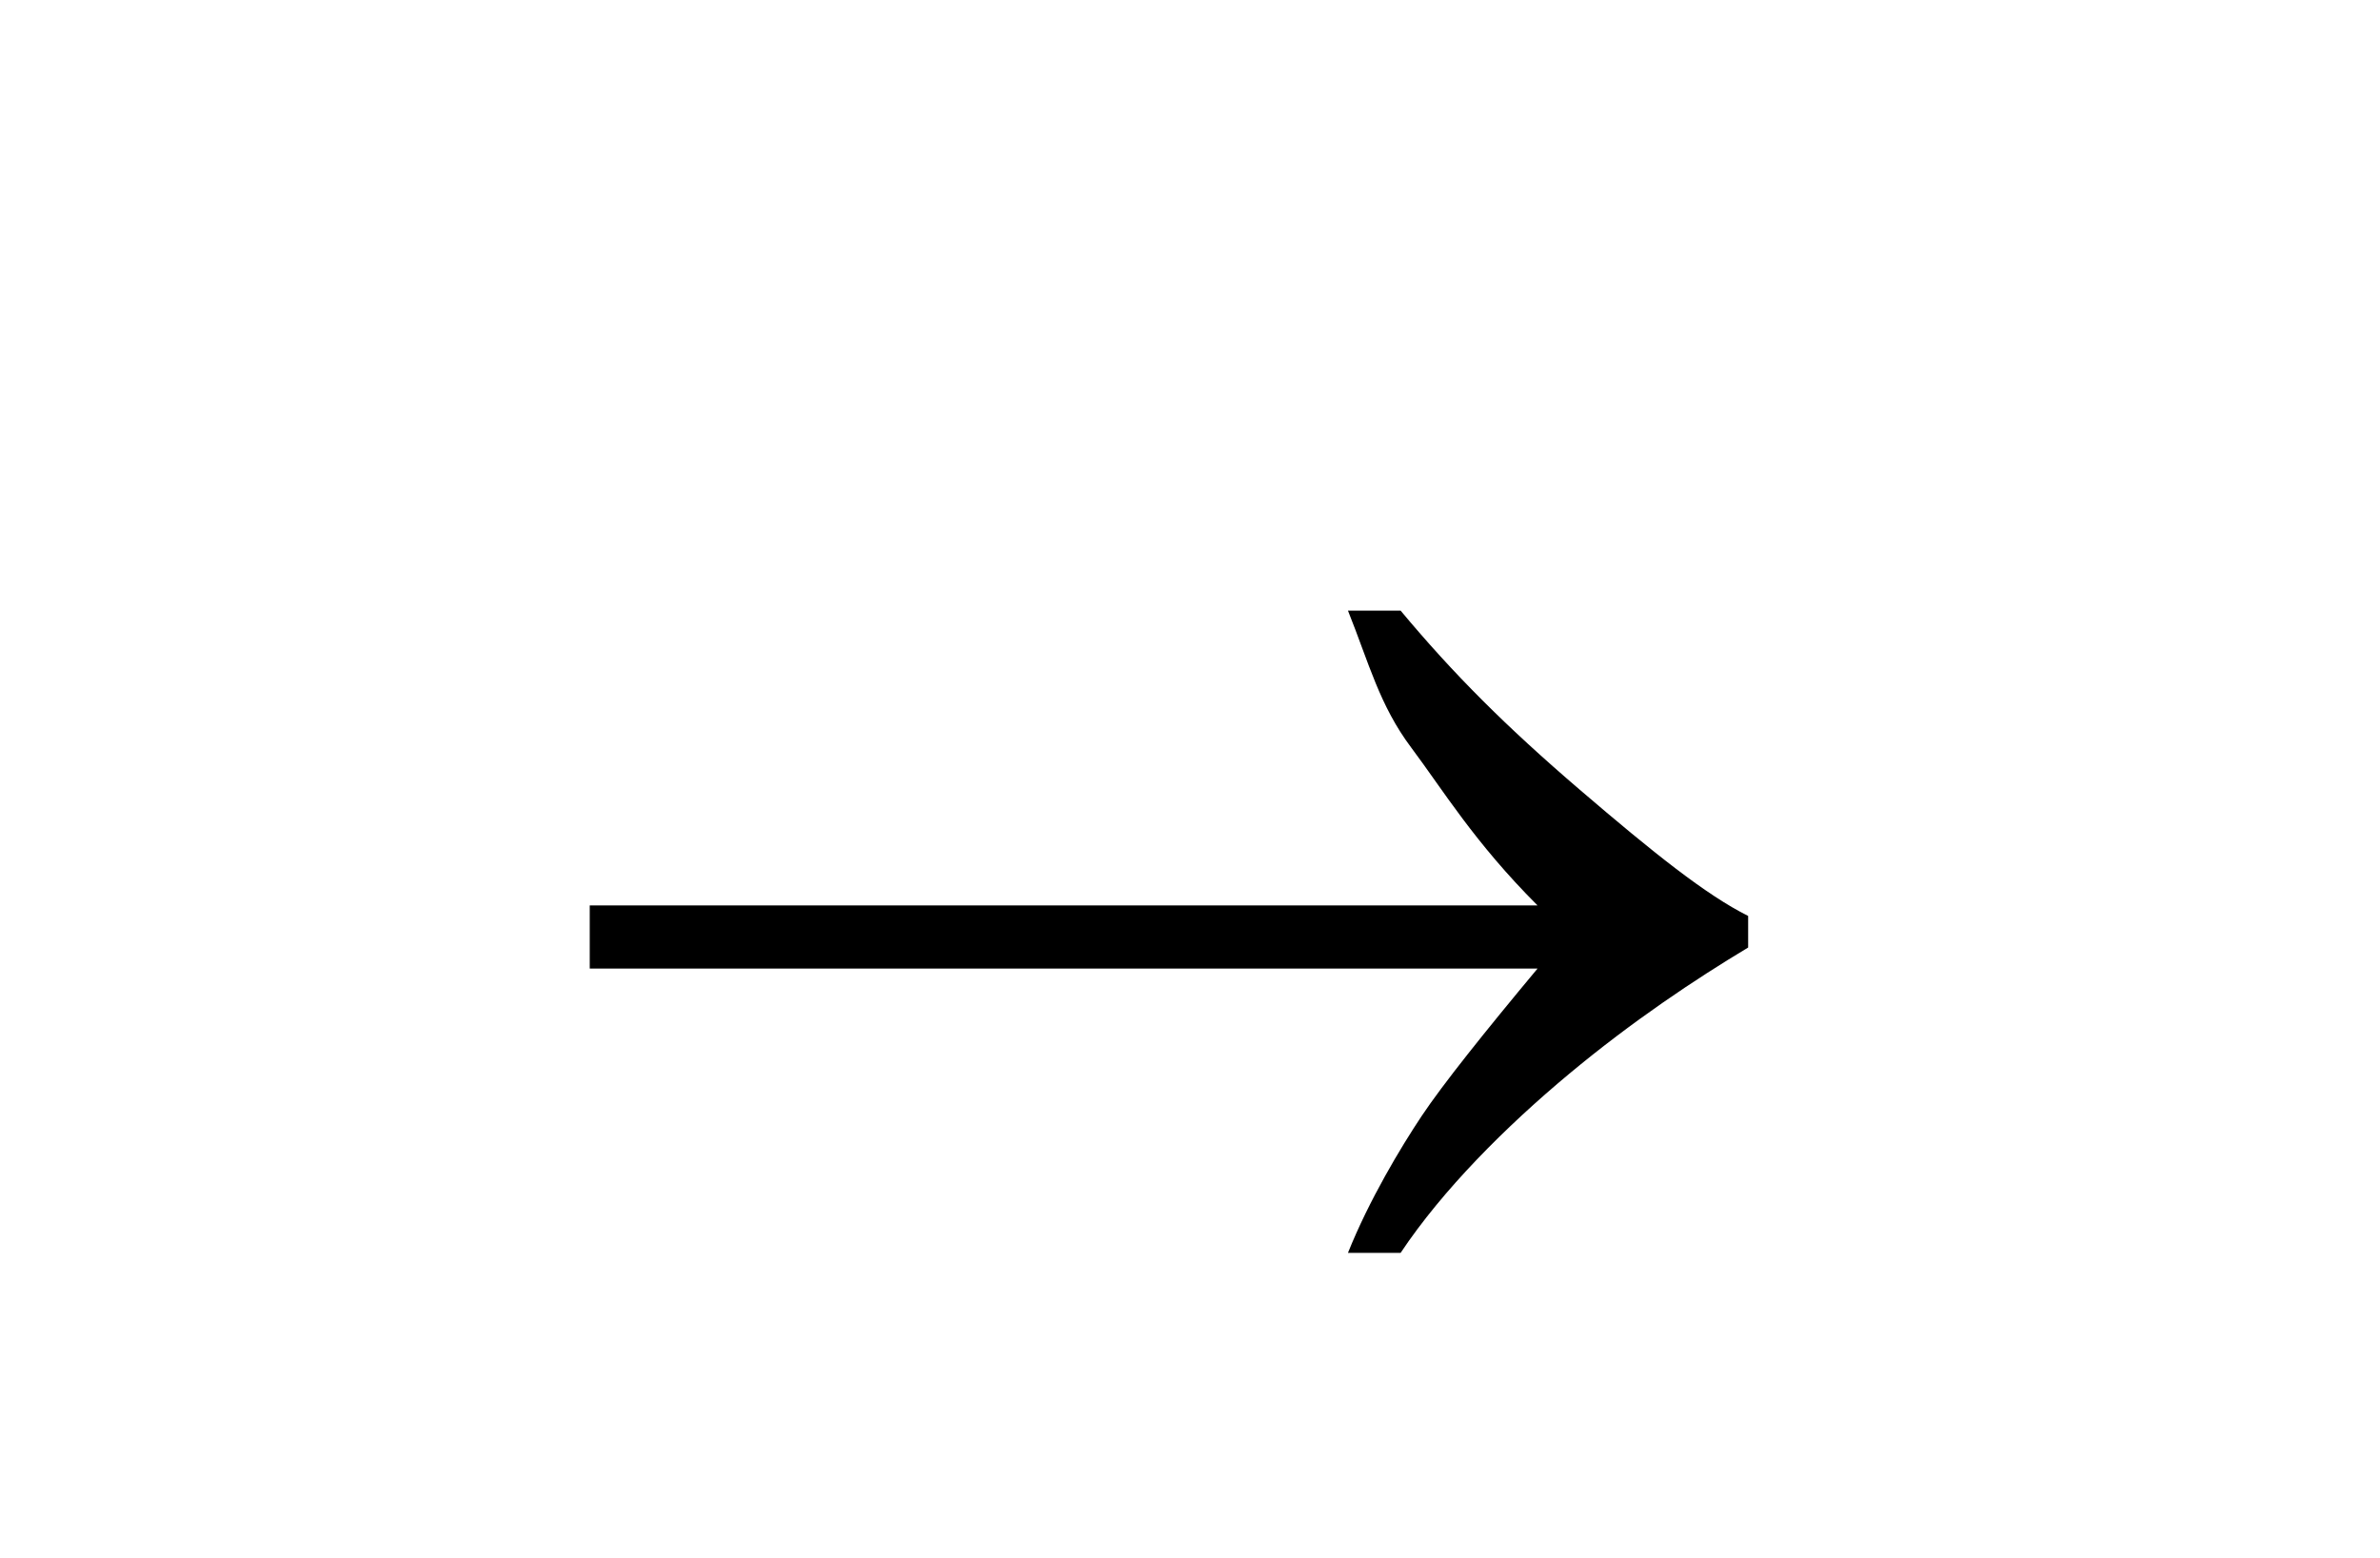 <!-- Generator: Adobe Illustrator 21.0.0, SVG Export Plug-In  -->
<svg version="1.1"
	 xmlns="http://www.w3.org/2000/svg" xmlns:xlink="http://www.w3.org/1999/xlink" xmlns:a="http://ns.adobe.com/AdobeSVGViewerExtensions/3.0/"
	 x="0px" y="0px" width="22.6px" height="14.8px" viewBox="0 0 22.6 14.8" style="enable-background:new 0 0 22.6 14.8;"
	 xml:space="preserve">
<style type="text/css">
	.st0{clip-path:url(#SVGID_2_);}
	.st1{clip-path:url(#SVGID_4_);}
	.st2{clip-path:url(#SVGID_6_);}
	.st3{clip-path:url(#SVGID_8_);}
	.st4{clip-path:url(#SVGID_10_);}
	.st5{font-family:'SymbolMT';}
	.st6{font-size:12px;}
	.st7{clip-path:url(#SVGID_12_);}
	.st8{font-family:'Raleway-Regular';}
</style>
<defs>
</defs>
<g>
	<defs>
		<polygon id="SVGID_1_" points="0,0 22.6,0 22.6,14.8 0,14.8 0,0 		"/>
	</defs>
	<clipPath id="SVGID_2_">
		<use xlink:href="#SVGID_1_"  style="overflow:visible;"/>
	</clipPath>
	<g class="st0">
		<defs>
			<rect id="SVGID_3_" width="22.6" height="14.8"/>
		</defs>
		<clipPath id="SVGID_4_">
			<use xlink:href="#SVGID_3_"  style="overflow:visible;"/>
		</clipPath>
		<g class="st1">
			<path d="M14.6,9.2h-9V8.6h9c-0.6-0.6-0.9-1.1-1.2-1.5S13,6.3,12.8,5.8h0.5c0.5,0.6,1,1.1,1.7,1.7s1.2,1,1.6,1.2v0.3
				c-0.5,0.3-1.1,0.7-1.7,1.2s-1.2,1.1-1.6,1.7h-0.5c0.2-0.5,0.5-1,0.7-1.3S14.1,9.8,14.6,9.2z"/>
		</g>
	</g>
	<g class="st0">
		<defs>
			<rect id="SVGID_5_" width="22.6" height="14.8"/>
		</defs>
		<clipPath id="SVGID_6_">
			<use xlink:href="#SVGID_5_"  style="overflow:visible;"/>
		</clipPath>
		<g class="st2">
		</g>
	</g>
</g>
</svg>
